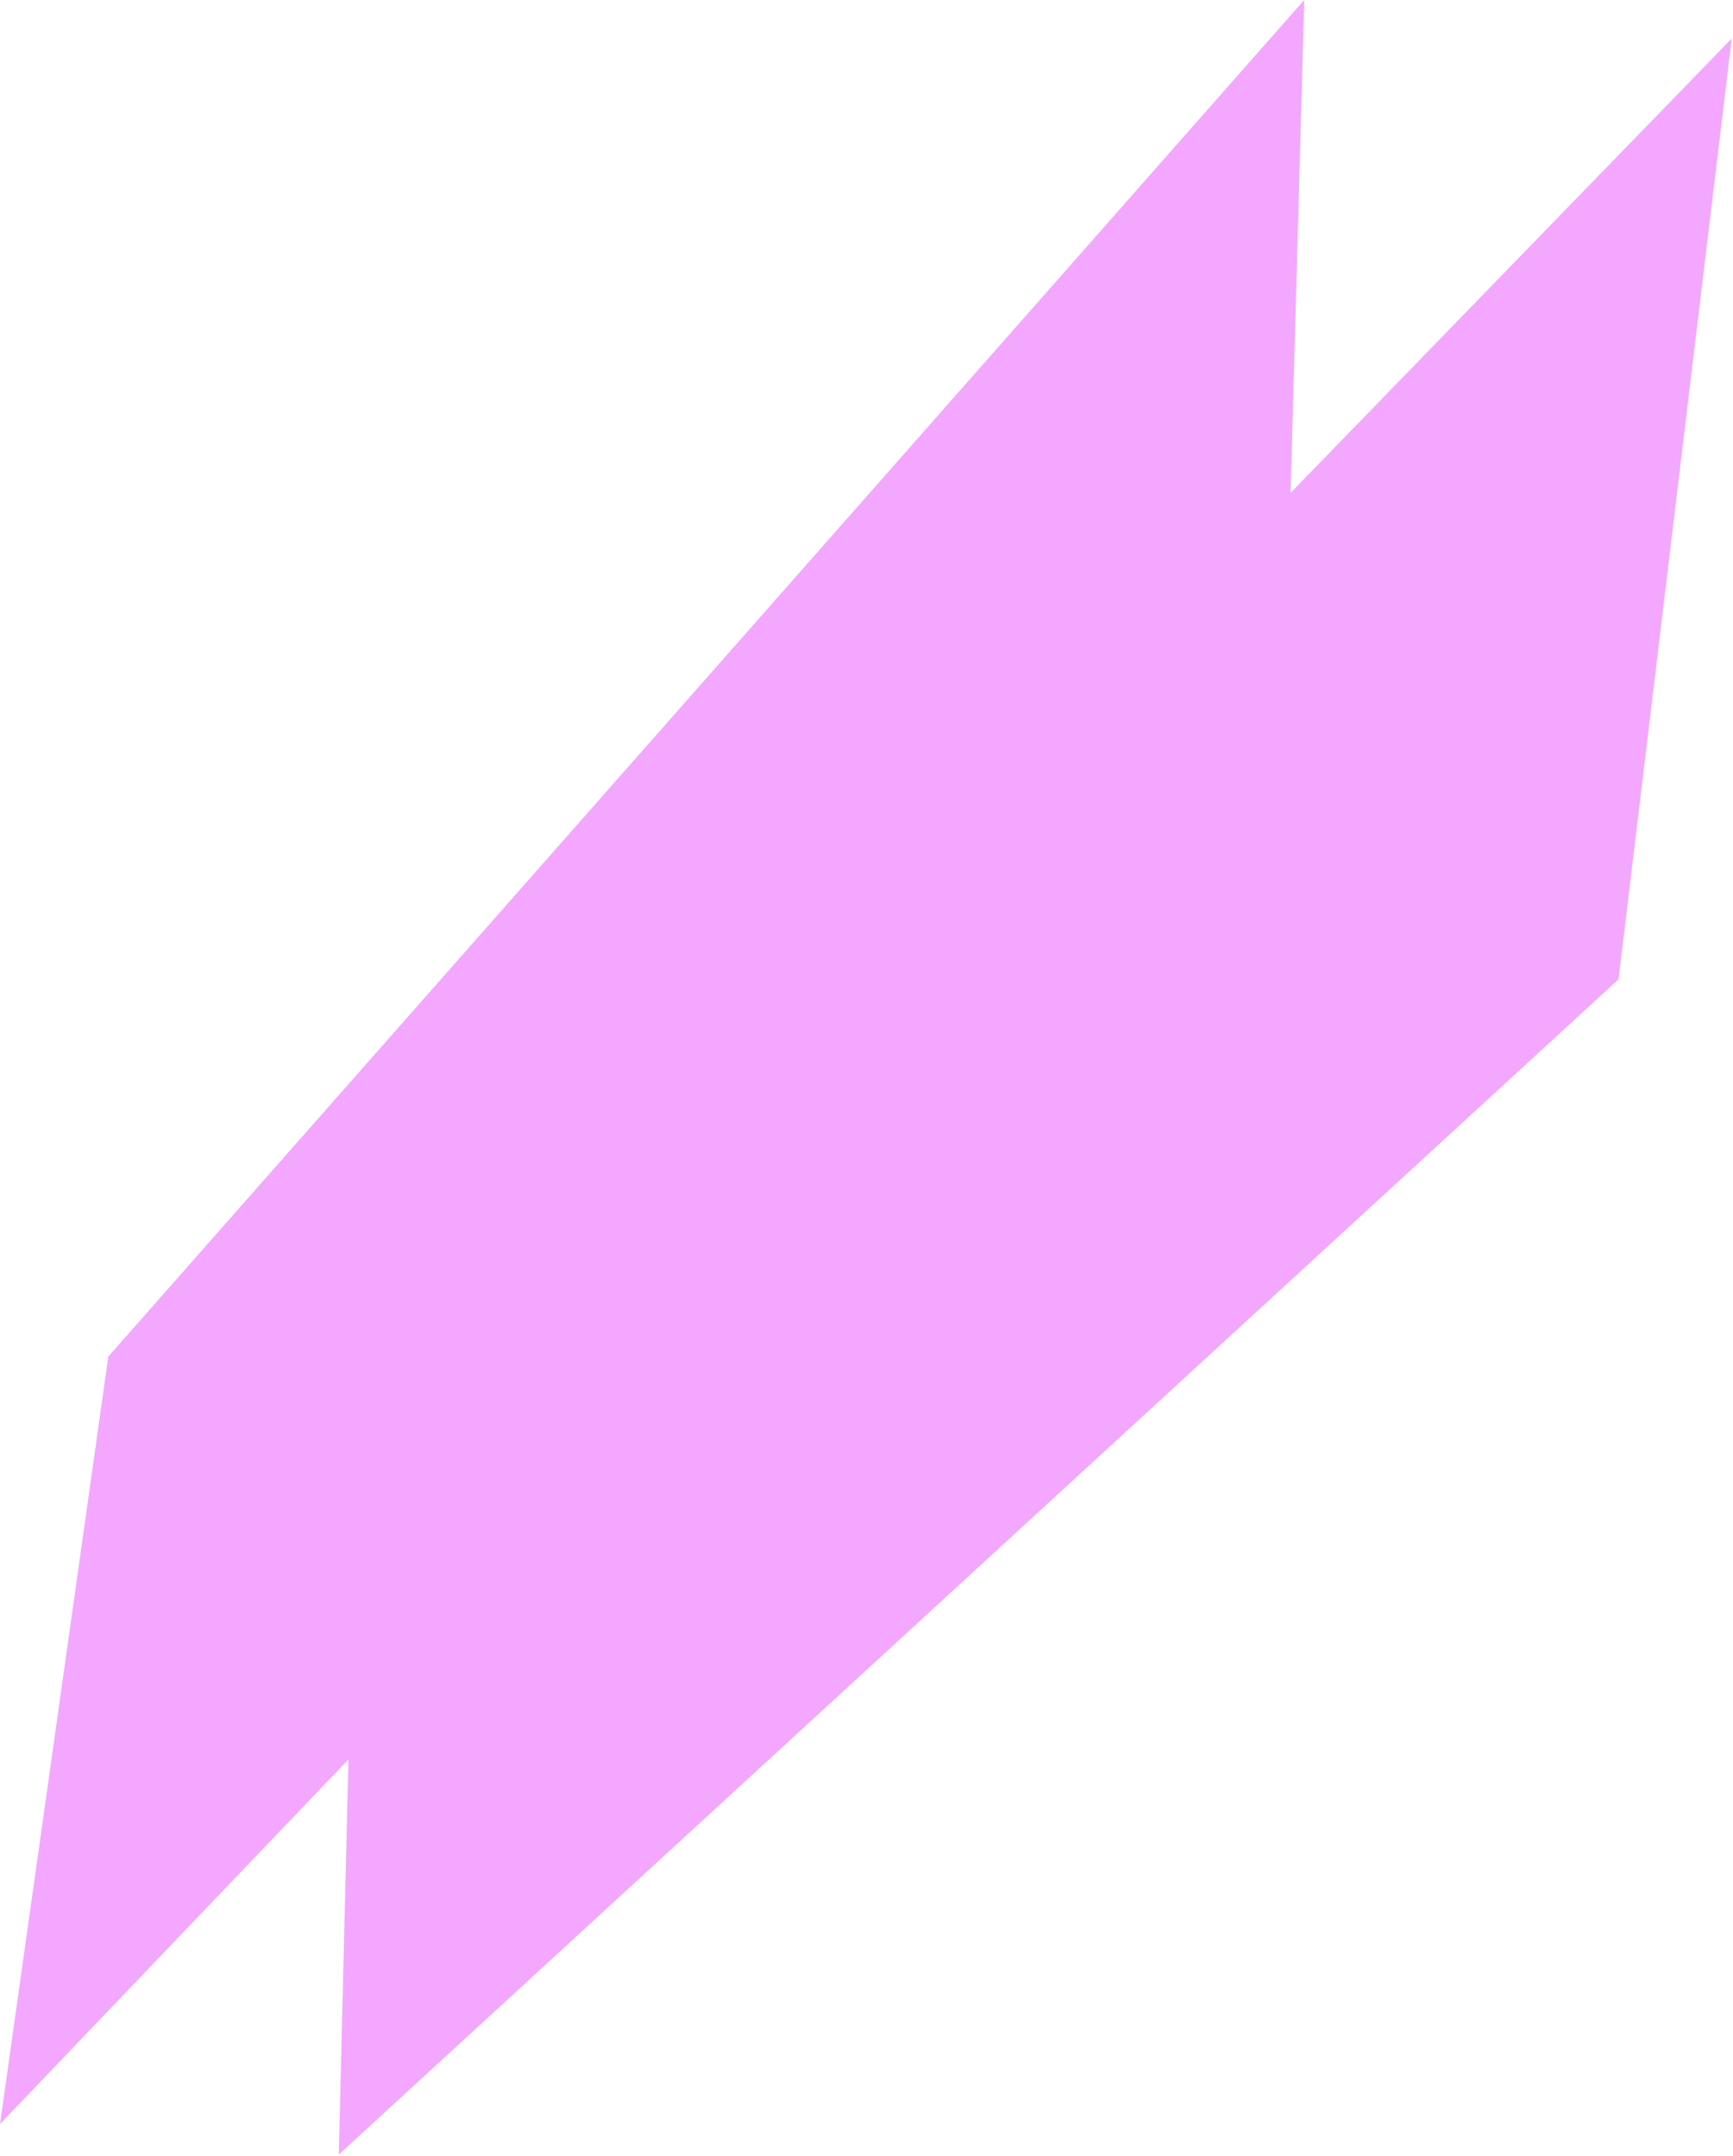 <?xml version="1.0" encoding="UTF-8"?> <svg xmlns="http://www.w3.org/2000/svg" width="438" height="545" viewBox="0 0 438 545" fill="none"><path d="M326.186 124.599L437.67 9.739L409.07 247.573L85.623 544.686L88.07 444.785L0 536.968L27.374 342.95L329.627 0L326.186 124.599Z" fill="#F3A7FF"></path></svg> 